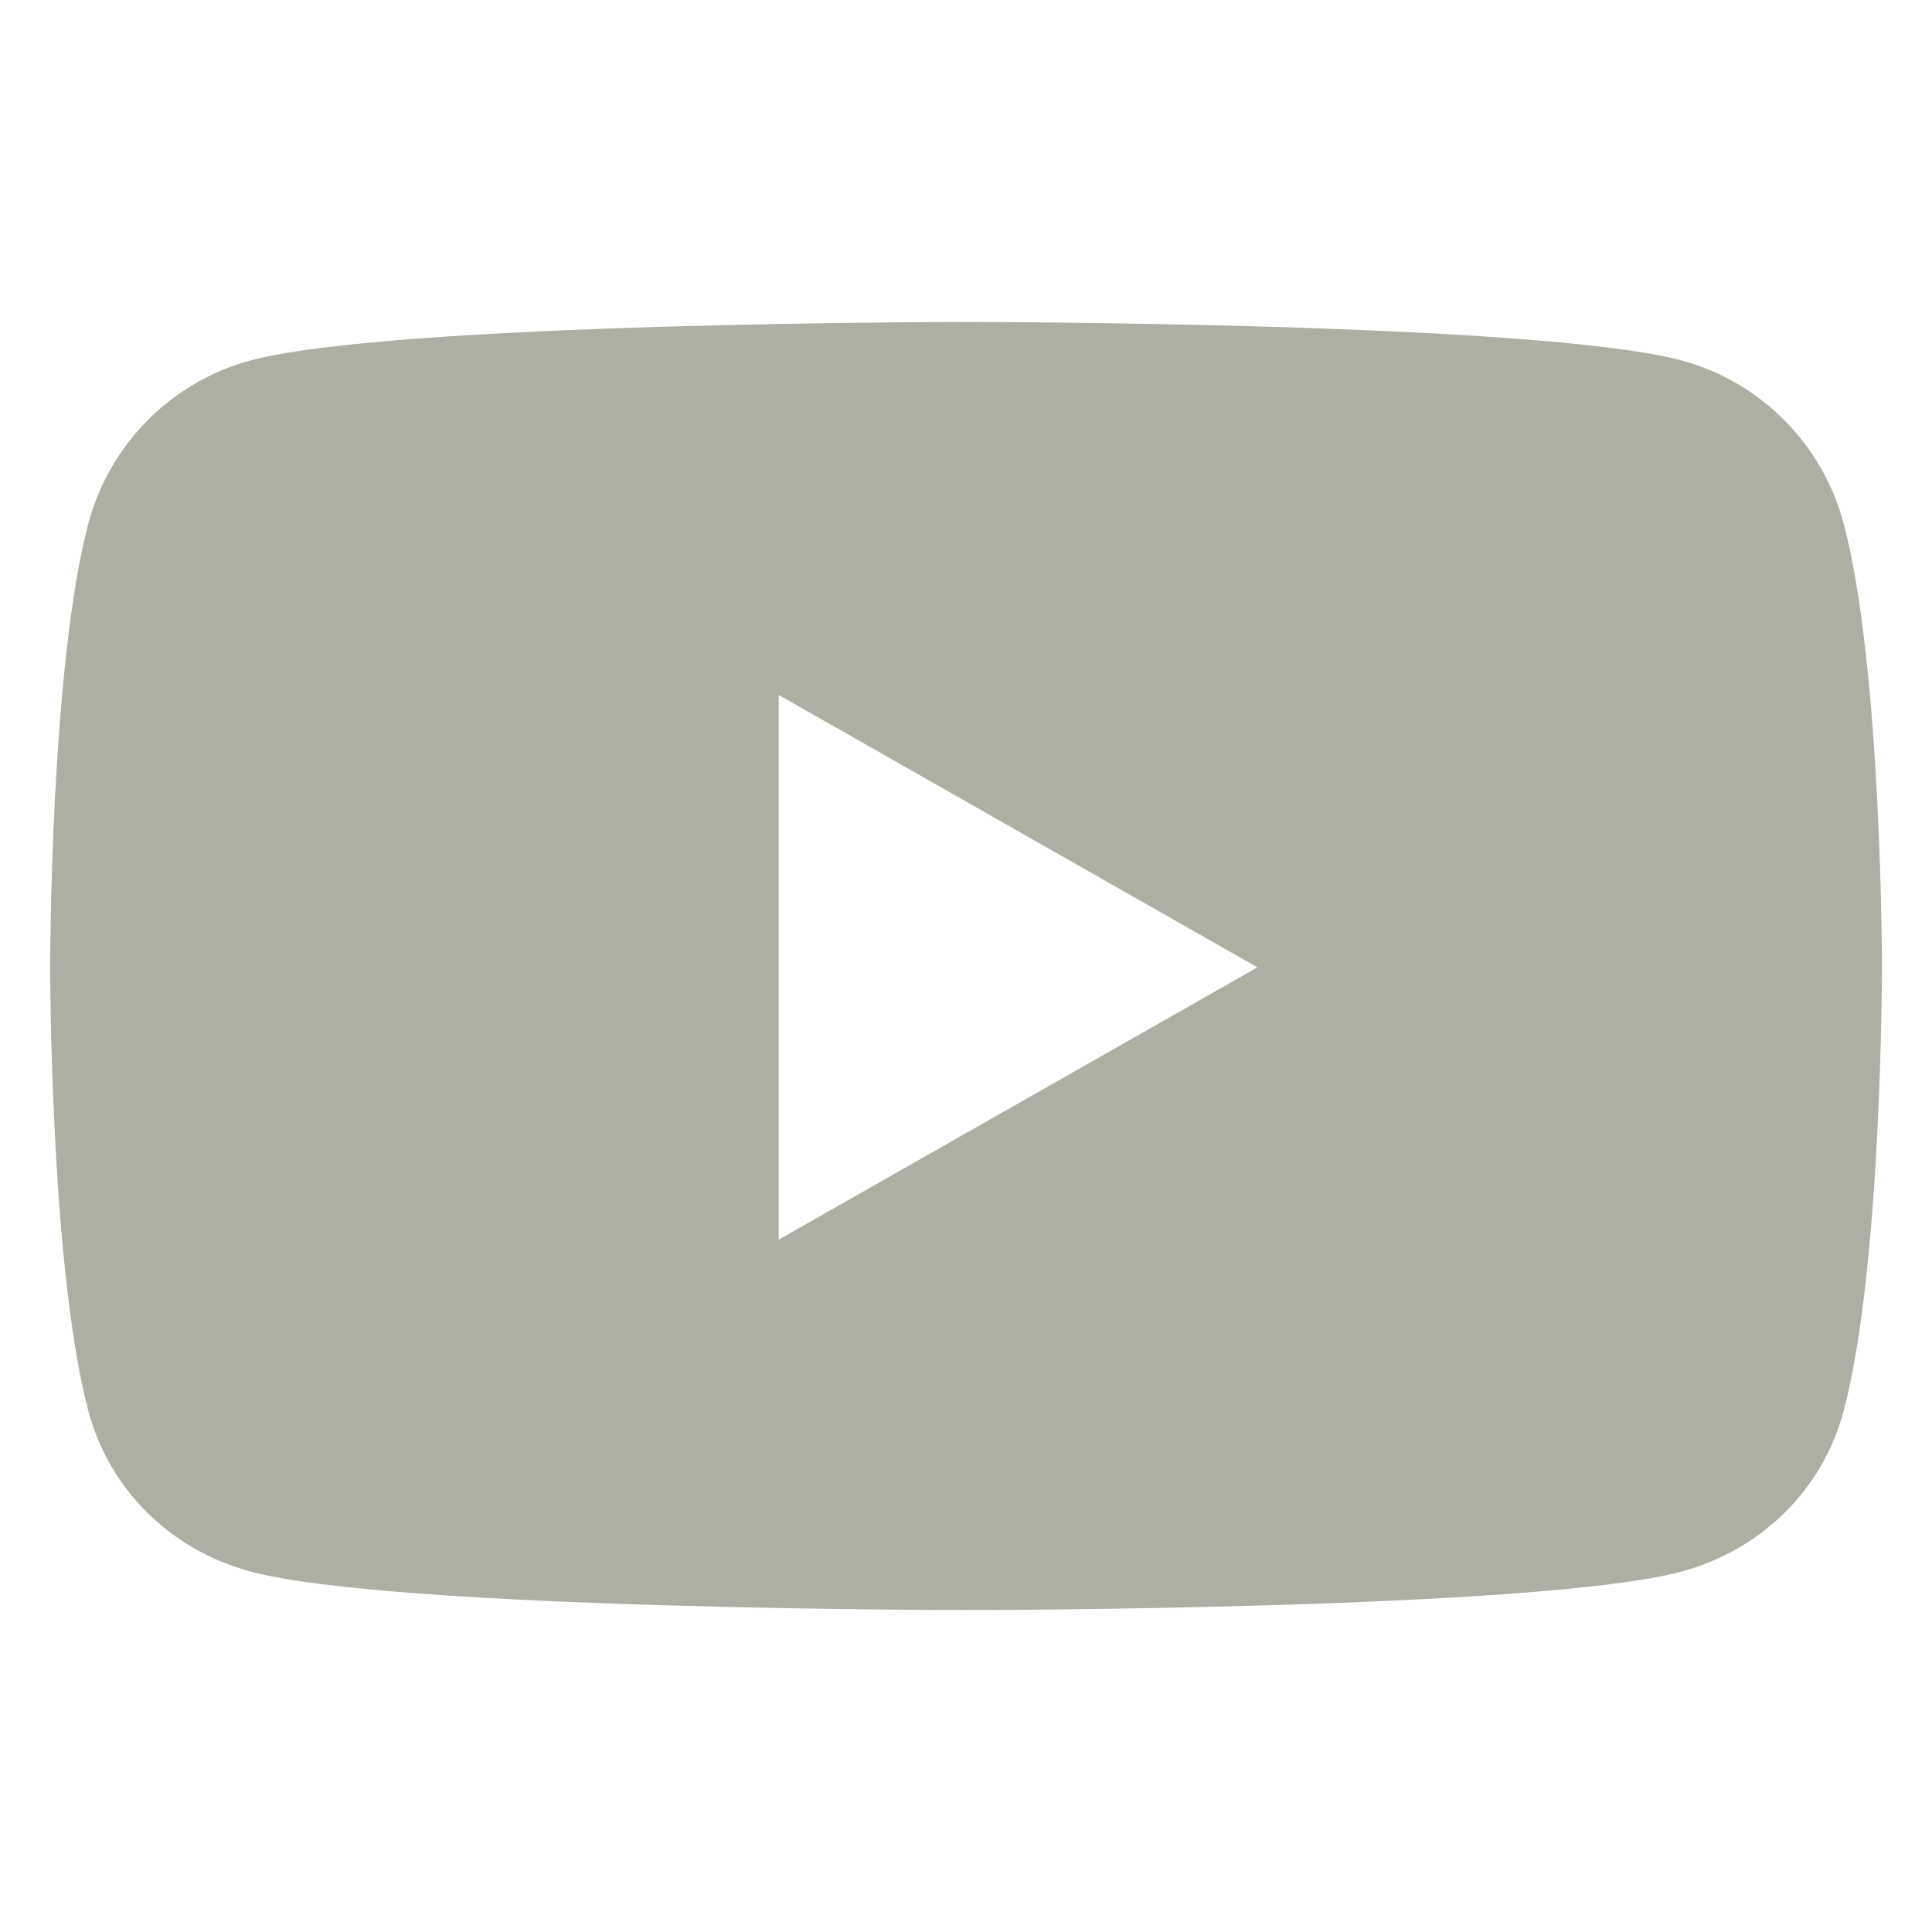 <svg width="20" height="20" viewBox="0 0 20 20" fill="none" xmlns="http://www.w3.org/2000/svg">
<g id="youtube">
<path id="Vector" d="M19.085 5.419C18.867 4.598 18.225 3.952 17.409 3.732C15.93 3.333 10 3.333 10 3.333C10 3.333 4.07 3.333 2.591 3.732C1.775 3.952 1.133 4.598 0.915 5.419C0.519 6.908 0.519 10.013 0.519 10.013C0.519 10.013 0.519 13.119 0.915 14.607C1.133 15.428 1.775 16.048 2.591 16.268C4.07 16.667 10 16.667 10 16.667C10 16.667 15.93 16.667 17.409 16.268C18.225 16.048 18.867 15.428 19.085 14.607C19.482 13.119 19.482 10.013 19.482 10.013C19.482 10.013 19.482 6.908 19.085 5.419ZM8.061 12.833V7.194L13.017 10.014L8.061 12.833Z" fill="#AFAEA2"/>
</g>
</svg>
